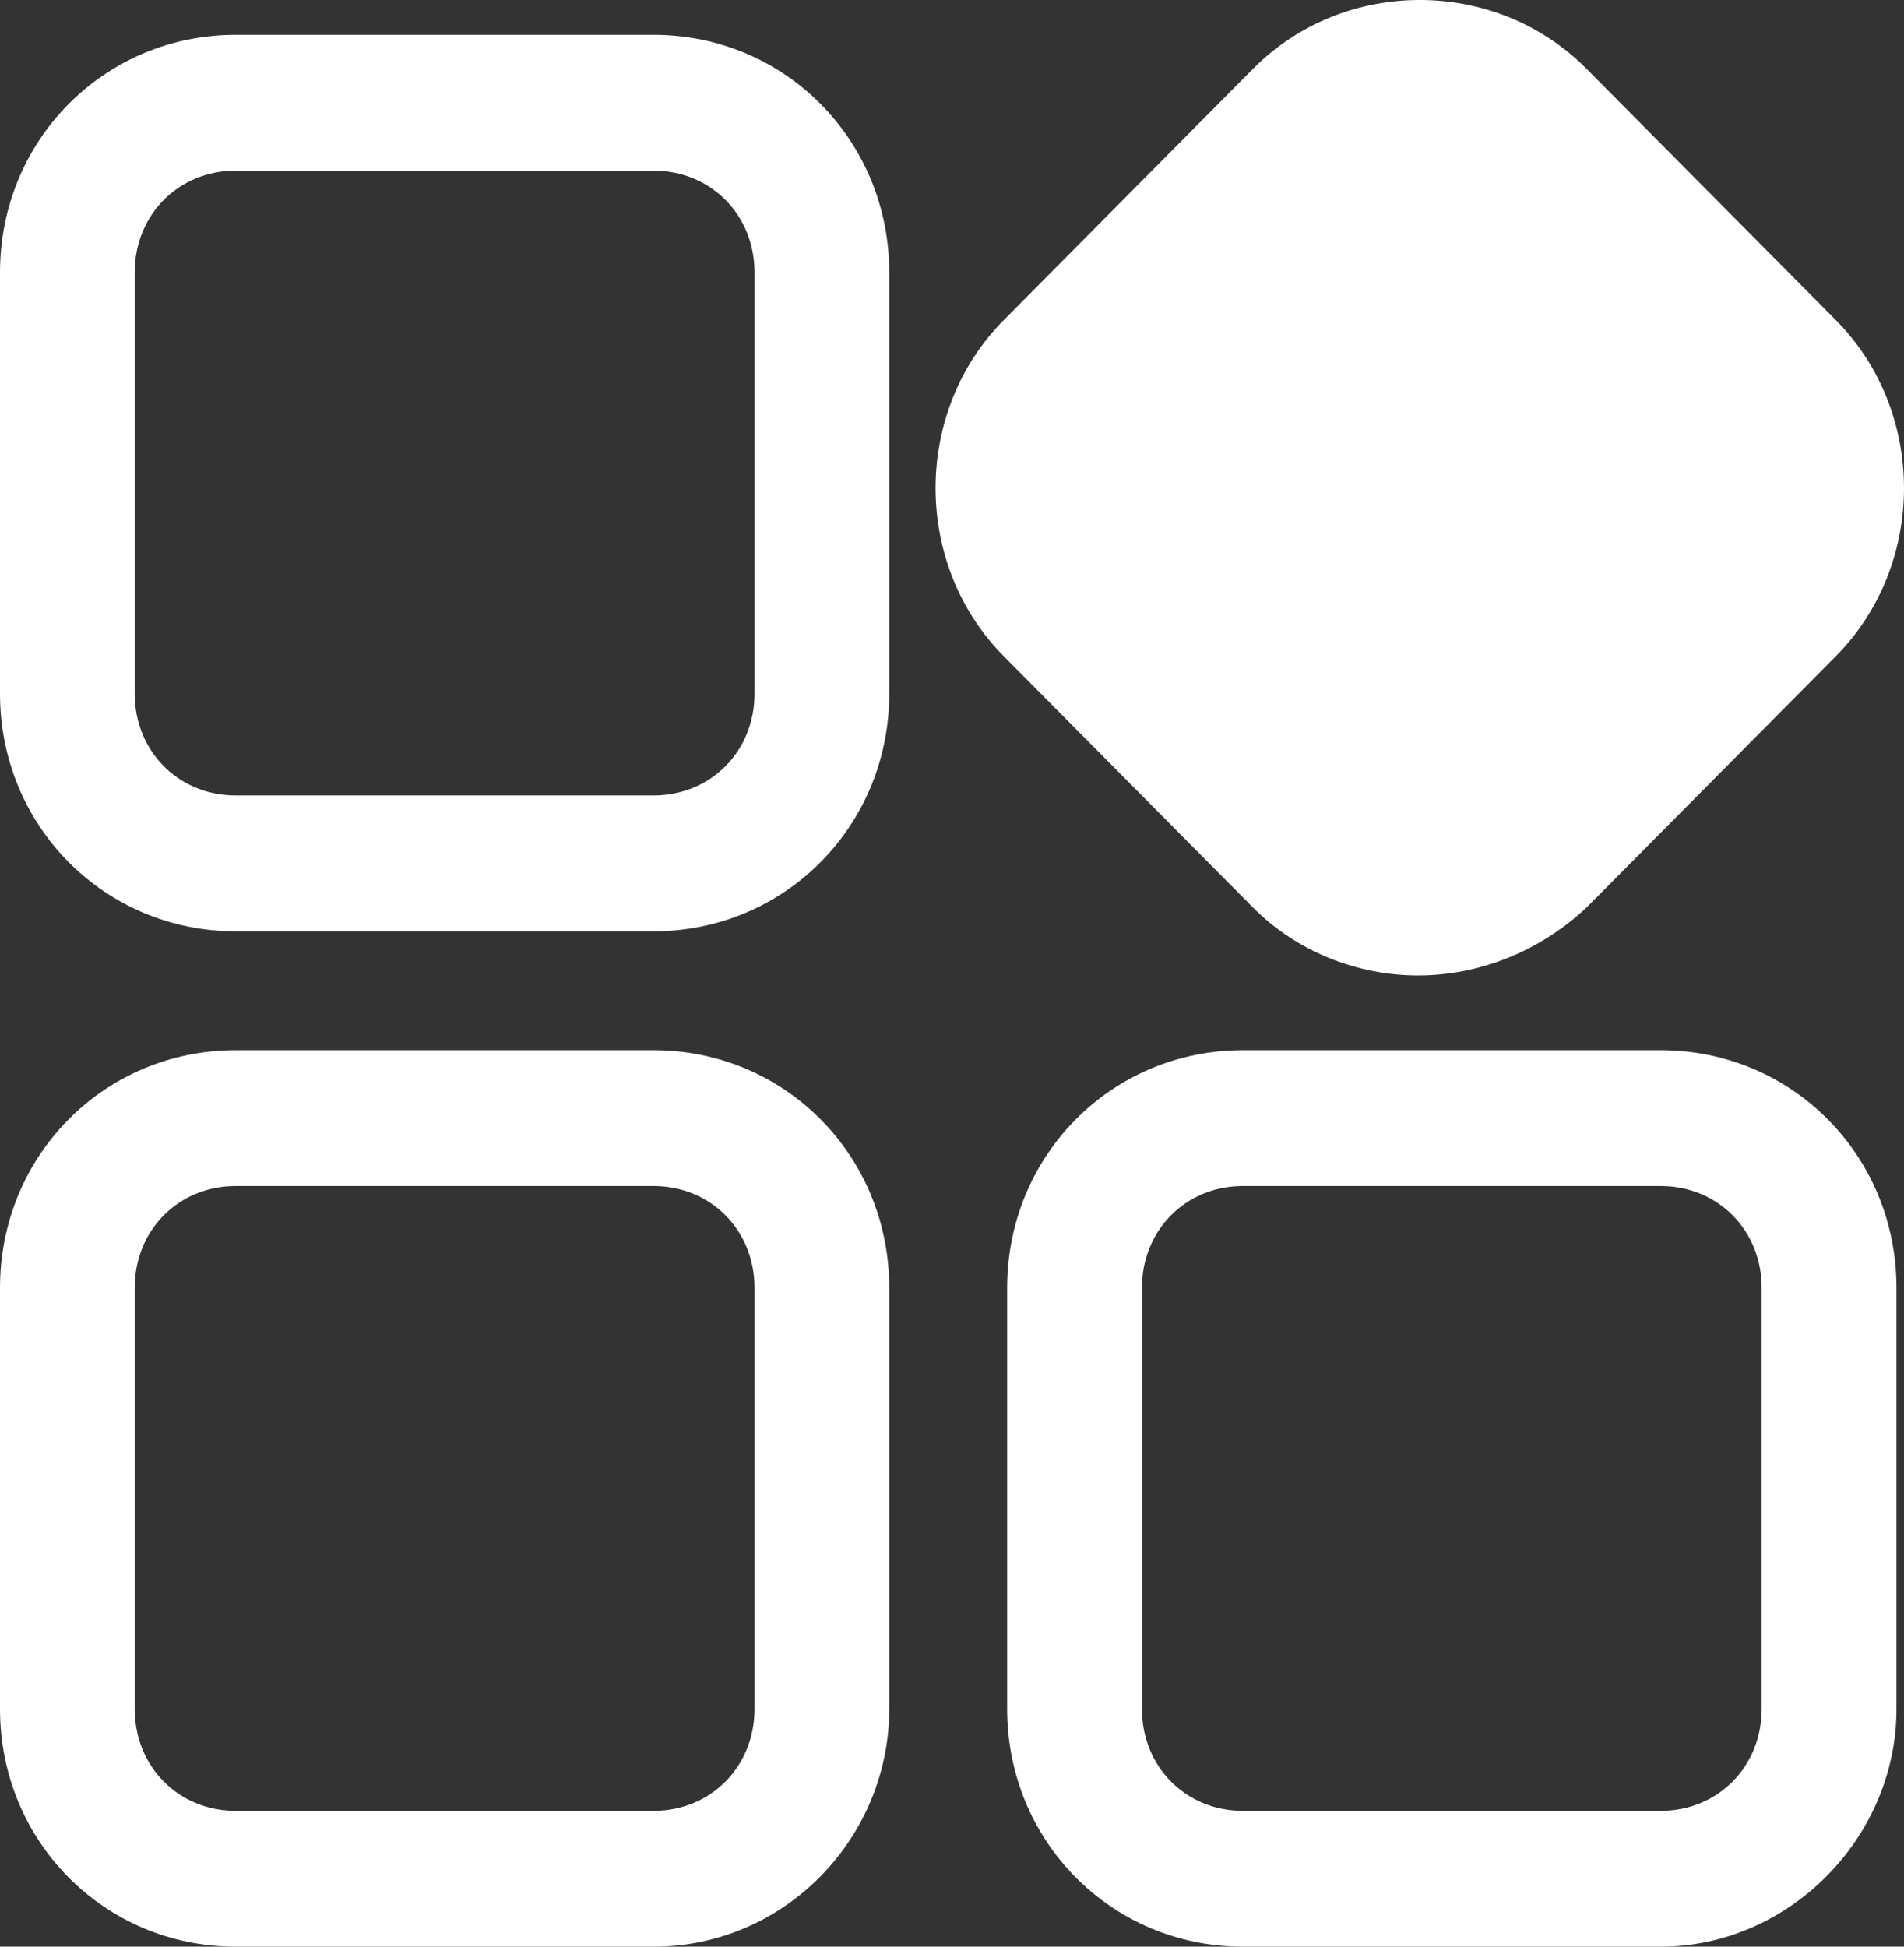 <?xml version="1.0" encoding="UTF-8"?>
<svg width="45px" height="46px" viewBox="0 0 45 46" version="1.1" xmlns="http://www.w3.org/2000/svg" xmlns:xlink="http://www.w3.org/1999/xlink">
    <rect x="0" y="0" width="45" height="46" fill="#333333" stroke="none"/>
    <title>icon-63</title>
    <g id="页面-1" stroke="none" stroke-width="1" fill="none" fill-rule="evenodd">
        <g id="解决方案-油气翻译官-客户案例" transform="translate(-1344, -1459)" fill="#FFFFFF">
            <g id="icon-63" transform="translate(1344, 1459)">
                <path d="M33.516,23.05 C32.084,23.05 30.65,22.489 29.615,21.446 L23.724,15.508 C21.574,13.34 21.574,9.729 23.724,7.563 L29.615,1.625 C31.765,-0.542 35.347,-0.542 37.496,1.625 L43.388,7.563 C45.537,9.729 45.537,13.34 43.388,15.508 L37.496,21.446 C36.382,22.489 34.949,23.05 33.516,23.05 L33.516,23.05 Z M29.377,28.026 C28.024,28.026 26.989,29.068 26.989,30.433 L26.989,40.382 C26.989,41.747 28.024,42.791 29.377,42.791 L39.248,42.791 C40.601,42.791 41.636,41.747 41.636,40.382 L41.636,30.433 C41.636,29.068 40.601,28.026 39.248,28.026 L29.377,28.026 Z M39.248,46 L29.377,46 C26.272,46 23.803,43.512 23.803,40.382 L23.803,30.433 C23.803,27.303 26.272,24.816 29.377,24.816 L39.248,24.816 C42.353,24.816 44.822,27.303 44.822,30.433 L44.822,40.382 C44.822,43.433 42.273,46 39.248,46 L39.248,46 Z M5.572,28.026 C4.219,28.026 3.184,29.068 3.184,30.433 L3.184,40.382 C3.184,41.747 4.219,42.791 5.572,42.791 L15.444,42.791 C16.798,42.791 17.833,41.747 17.833,40.382 L17.833,30.433 C17.833,29.068 16.798,28.026 15.444,28.026 L5.572,28.026 Z M15.444,46 L5.572,46 C2.468,46 0,43.512 0,40.382 L0,30.433 C0,27.303 2.468,24.816 5.572,24.816 L15.444,24.816 C18.549,24.816 21.017,27.303 21.017,30.433 L21.017,40.382 C21.017,43.433 18.549,46 15.444,46 L15.444,46 Z M5.572,4.032 C4.219,4.032 3.184,5.075 3.184,6.439 L3.184,16.39 C3.184,17.754 4.219,18.797 5.572,18.797 L15.444,18.797 C16.798,18.797 17.833,17.754 17.833,16.39 L17.833,6.439 C17.833,5.075 16.798,4.032 15.444,4.032 L5.572,4.032 Z M15.444,22.007 L5.572,22.007 C2.468,22.007 0,19.519 0,16.39 L0,6.439 C0,3.31 2.468,0.823 5.572,0.823 L15.444,0.823 C18.549,0.823 21.017,3.31 21.017,6.439 L21.017,16.39 C21.017,19.519 18.549,22.007 15.444,22.007 L15.444,22.007 Z" id="Fill-73"></path>
            </g>
        </g>
    </g>
</svg>